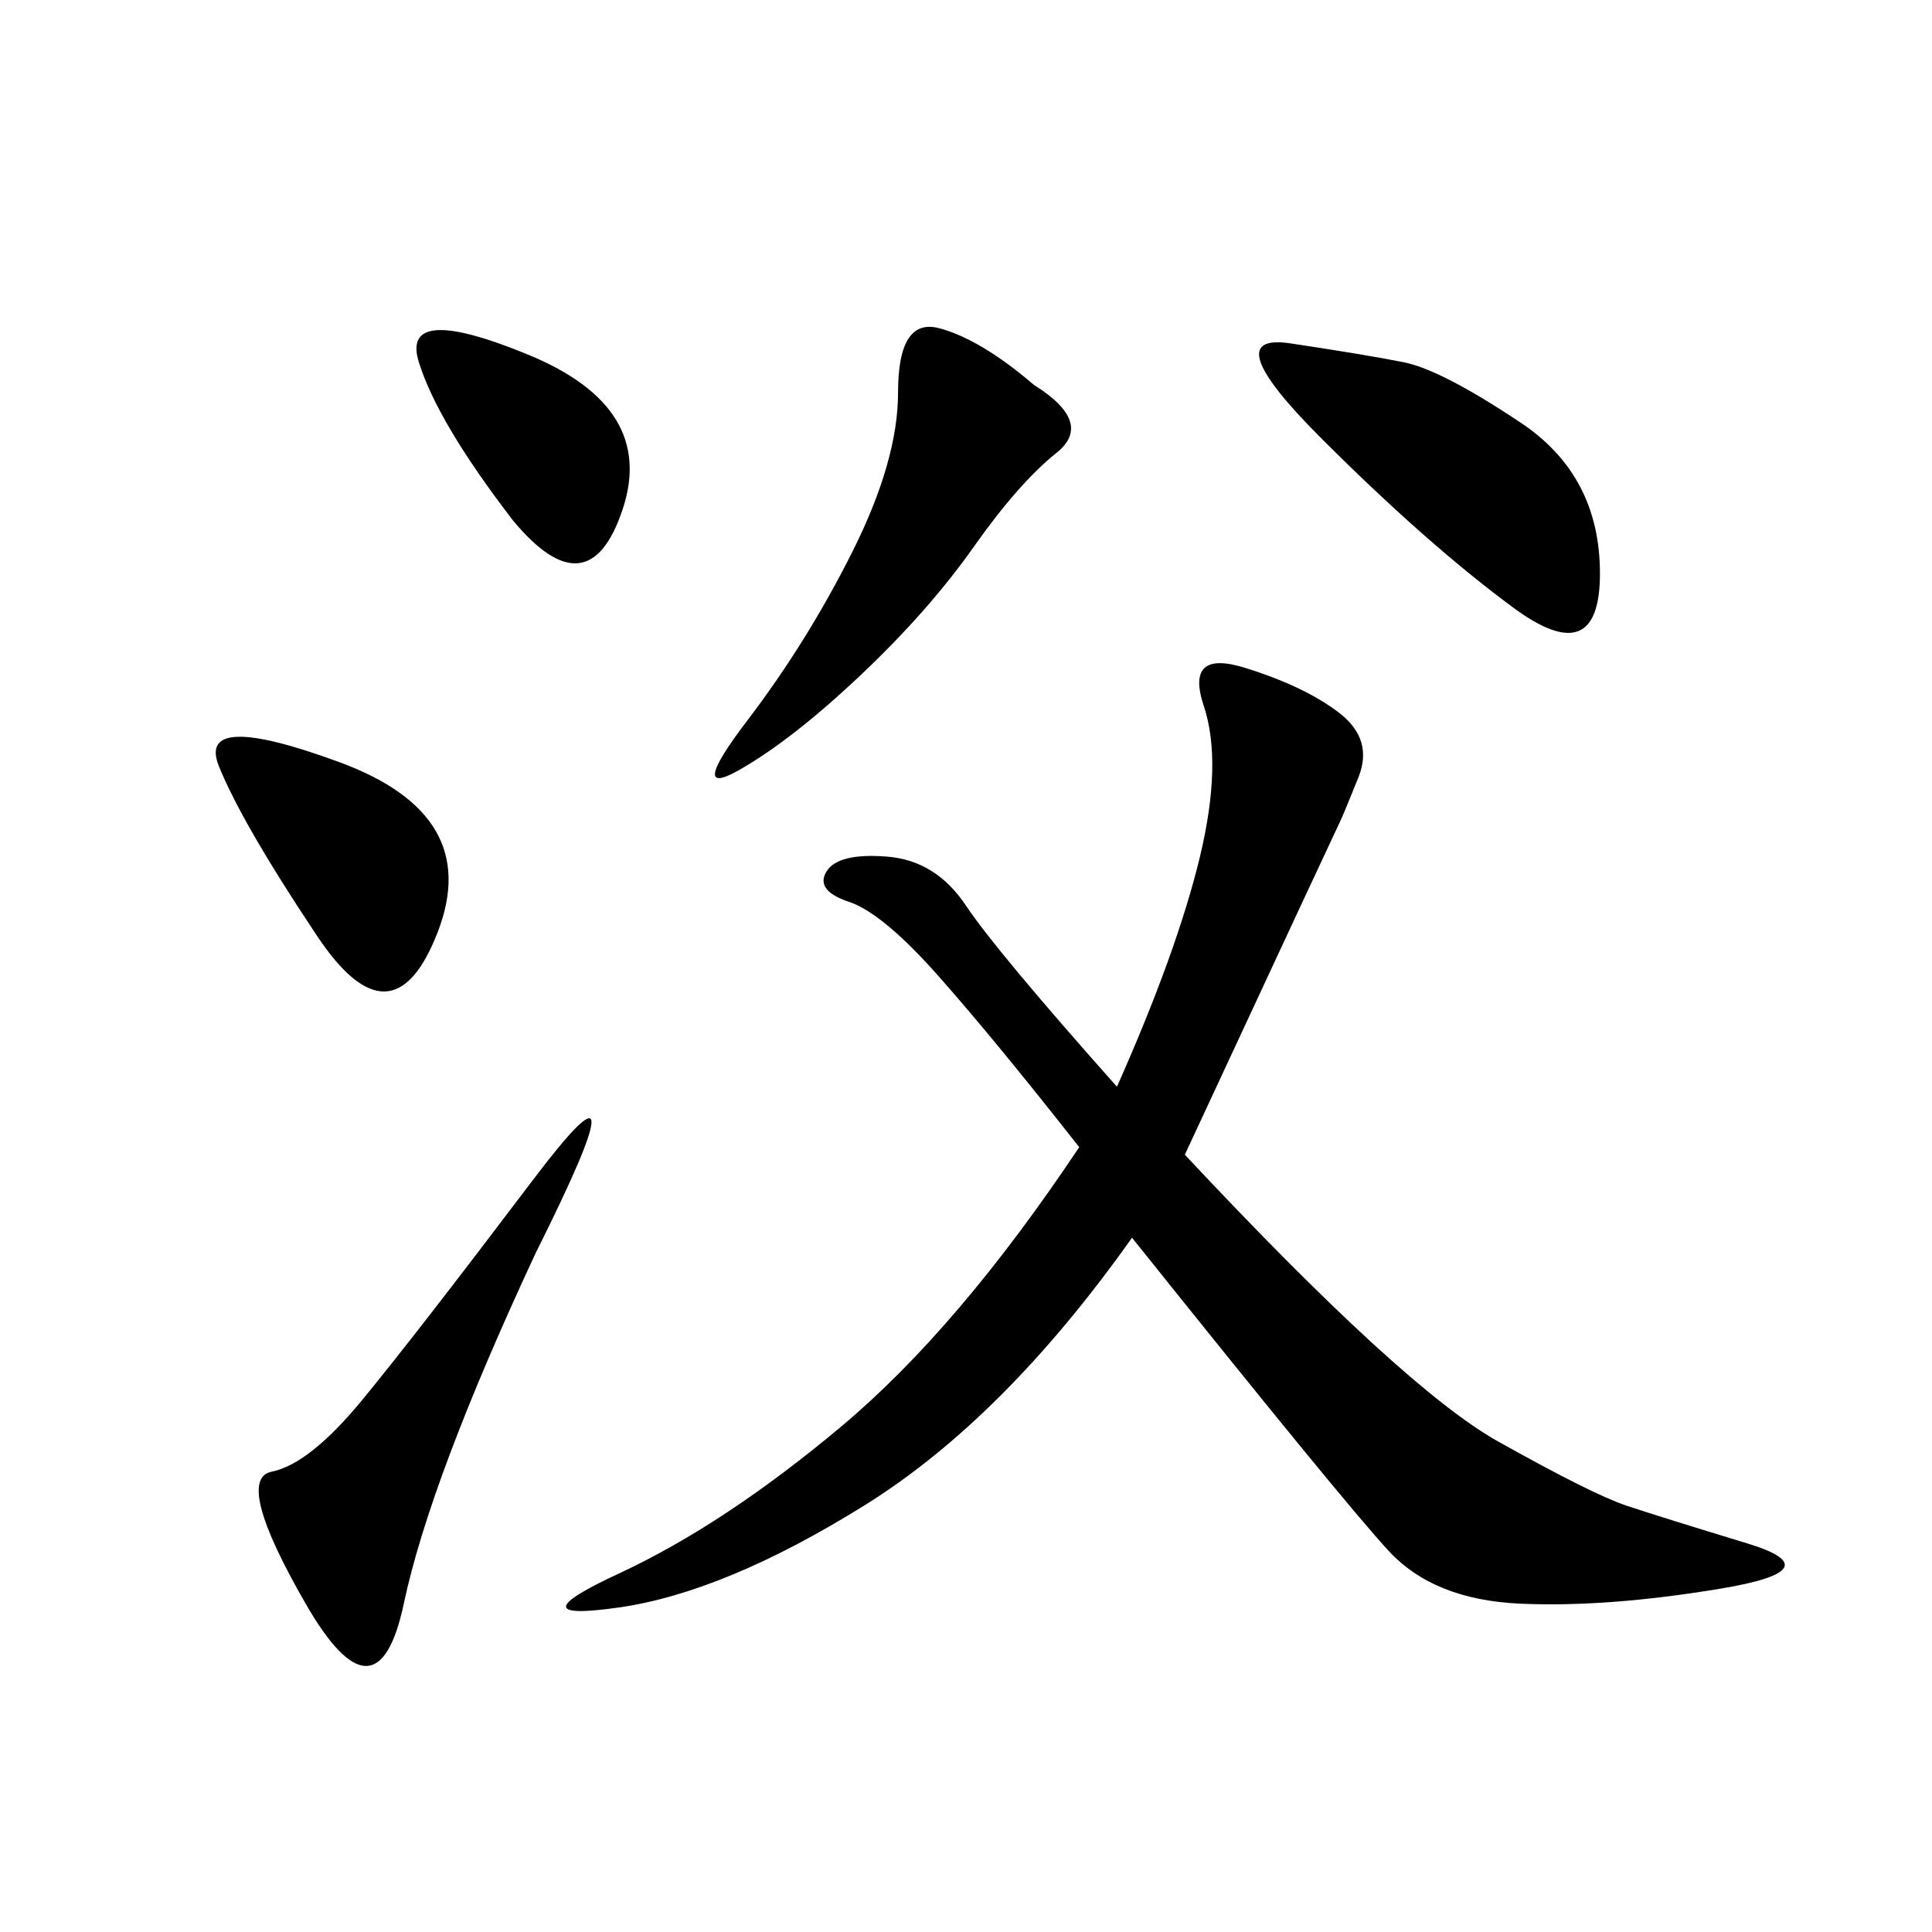 <svg xmlns="http://www.w3.org/2000/svg" xmlns:xlink="http://www.w3.org/1999/xlink" width="300" height="300"><path d="M183.98 179.30Q217.97 215.63 232.62 223.83Q247.27 232.03 252.54 233.79Q257.81 235.55 271.29 239.65Q284.77 243.75 267.19 246.68Q249.61 249.61 236.13 249.02Q222.66 248.44 215.63 240.82Q208.59 233.20 175.78 192.19L175.78 192.19Q155.86 220.31 134.18 233.79Q112.50 247.27 96.09 249.61Q79.69 251.95 96.09 244.34Q112.50 236.72 130.66 221.48Q148.83 206.25 167.58 178.13L167.58 178.13Q154.69 161.72 145.90 151.76Q137.11 141.80 131.84 140.04Q126.56 138.28 128.32 135.35Q130.08 132.42 137.70 133.01Q145.31 133.59 150 140.63Q154.69 147.66 173.44 168.75L173.44 168.75Q182.81 147.66 186.33 133.01Q189.84 118.36 186.91 109.57Q183.98 100.78 193.36 103.71Q202.73 106.64 208.01 110.74Q213.28 114.84 210.94 120.70Q208.59 126.56 208.01 127.73Q207.42 128.91 183.98 179.30L183.98 179.30ZM83.20 194.53Q66.80 229.69 62.70 249.02Q58.59 268.36 47.46 249.02Q36.33 229.69 42.19 228.52Q48.05 227.34 56.25 217.38Q64.45 207.42 82.62 183.40Q100.78 159.38 83.20 194.53L83.20 194.53ZM217.97 56.25Q223.83 57.42 236.13 65.63Q248.44 73.83 248.44 89.06L248.44 89.06Q248.44 104.30 234.96 94.34Q221.48 84.38 205.08 67.97Q188.67 51.56 200.39 53.32Q212.11 55.08 217.97 56.25L217.97 56.25ZM160.55 59.77Q169.92 65.63 164.06 70.31Q158.20 75 151.17 84.96Q144.14 94.92 133.59 104.88Q123.05 114.84 114.84 119.53Q106.64 124.22 116.02 111.91Q125.39 99.61 132.42 85.55Q139.45 71.48 139.45 60.94L139.45 60.94Q139.45 49.22 145.90 50.98Q152.34 52.73 160.55 59.77L160.55 59.77ZM49.22 145.31Q37.50 127.73 33.98 118.95Q30.47 110.16 52.73 118.36Q75 126.56 67.97 144.73Q60.94 162.89 49.22 145.31L49.22 145.31ZM79.69 80.86Q67.97 65.63 65.04 56.25Q62.11 46.88 82.03 55.08Q101.95 63.28 96.68 79.10Q91.41 94.92 79.69 80.86L79.69 80.86Z"/></svg>